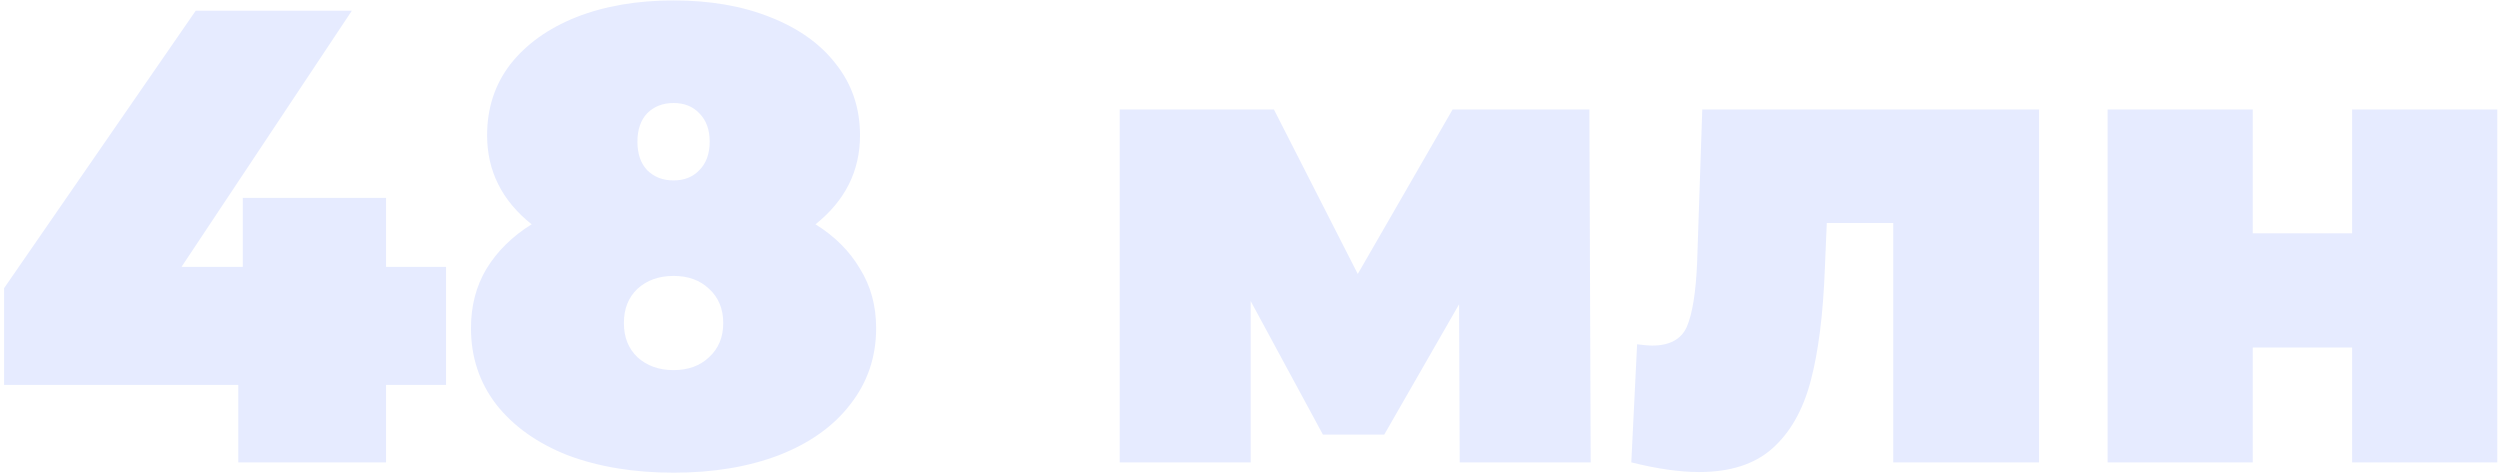 <?xml version="1.0" encoding="UTF-8"?> <svg xmlns="http://www.w3.org/2000/svg" width="465" height="88" viewBox="0 0 465 88" fill="none"> <path d="M82.96 71.6H71.8V86H44.32V71.6H0.76V53.6L36.4 2H65.44L33.76 49.64H45.16V36.8H71.8V49.64H82.96V71.6ZM151.682 41.72C155.282 43.96 158.042 46.72 159.962 50C161.962 53.2 162.962 56.88 162.962 61.04C162.962 66.4 161.362 71.12 158.162 75.2C155.042 79.28 150.602 82.44 144.842 84.68C139.162 86.84 132.642 87.92 125.282 87.92C117.922 87.92 111.362 86.84 105.602 84.68C99.922 82.44 95.482 79.28 92.282 75.2C89.162 71.12 87.602 66.4 87.602 61.04C87.602 56.88 88.562 53.2 90.482 50C92.482 46.72 95.282 43.96 98.882 41.72C93.362 37.32 90.602 31.8 90.602 25.16C90.602 20.12 92.042 15.72 94.922 11.96C97.882 8.2 101.962 5.28 107.162 3.2C112.442 1.12 118.482 0.08 125.282 0.08C132.082 0.08 138.082 1.12 143.282 3.2C148.562 5.28 152.642 8.2 155.522 11.96C158.482 15.72 159.962 20.12 159.962 25.16C159.962 31.8 157.202 37.32 151.682 41.72ZM125.282 19.16C123.282 19.16 121.642 19.8 120.362 21.08C119.162 22.36 118.562 24.12 118.562 26.36C118.562 28.6 119.162 30.36 120.362 31.64C121.642 32.92 123.282 33.56 125.282 33.56C127.282 33.56 128.882 32.92 130.082 31.64C131.362 30.36 132.002 28.6 132.002 26.36C132.002 24.12 131.362 22.36 130.082 21.08C128.882 19.8 127.282 19.16 125.282 19.16ZM125.282 68.84C128.002 68.84 130.202 68.04 131.882 66.44C133.642 64.84 134.522 62.72 134.522 60.08C134.522 57.44 133.642 55.32 131.882 53.72C130.202 52.12 128.002 51.32 125.282 51.32C122.562 51.32 120.322 52.12 118.562 53.72C116.882 55.32 116.042 57.44 116.042 60.08C116.042 62.72 116.882 64.84 118.562 66.44C120.322 68.04 122.562 68.84 125.282 68.84ZM271.506 86L271.386 56.6L257.466 80.84H246.066L232.626 56V86H208.266V20.36H236.946L252.546 50.96L270.186 20.36H295.626L295.866 86H271.506ZM379.262 20.36V86H352.142V41.48H339.782L339.422 50C339.102 58.48 338.222 65.44 336.782 70.88C335.342 76.32 332.942 80.52 329.582 83.48C326.302 86.36 321.782 87.8 316.022 87.8C312.422 87.8 308.222 87.2 303.422 86L304.502 64.04C305.782 64.2 306.702 64.28 307.262 64.28C310.542 64.28 312.702 63.12 313.742 60.8C314.782 58.4 315.422 54.44 315.662 48.92L316.622 20.36H379.262ZM392.016 20.36H419.016V43.4H437.496V20.36H464.496V86H437.496V64.64H419.016V86H392.016V20.36Z" fill="#0038FF" fill-opacity="0.1"></path> </svg> 
